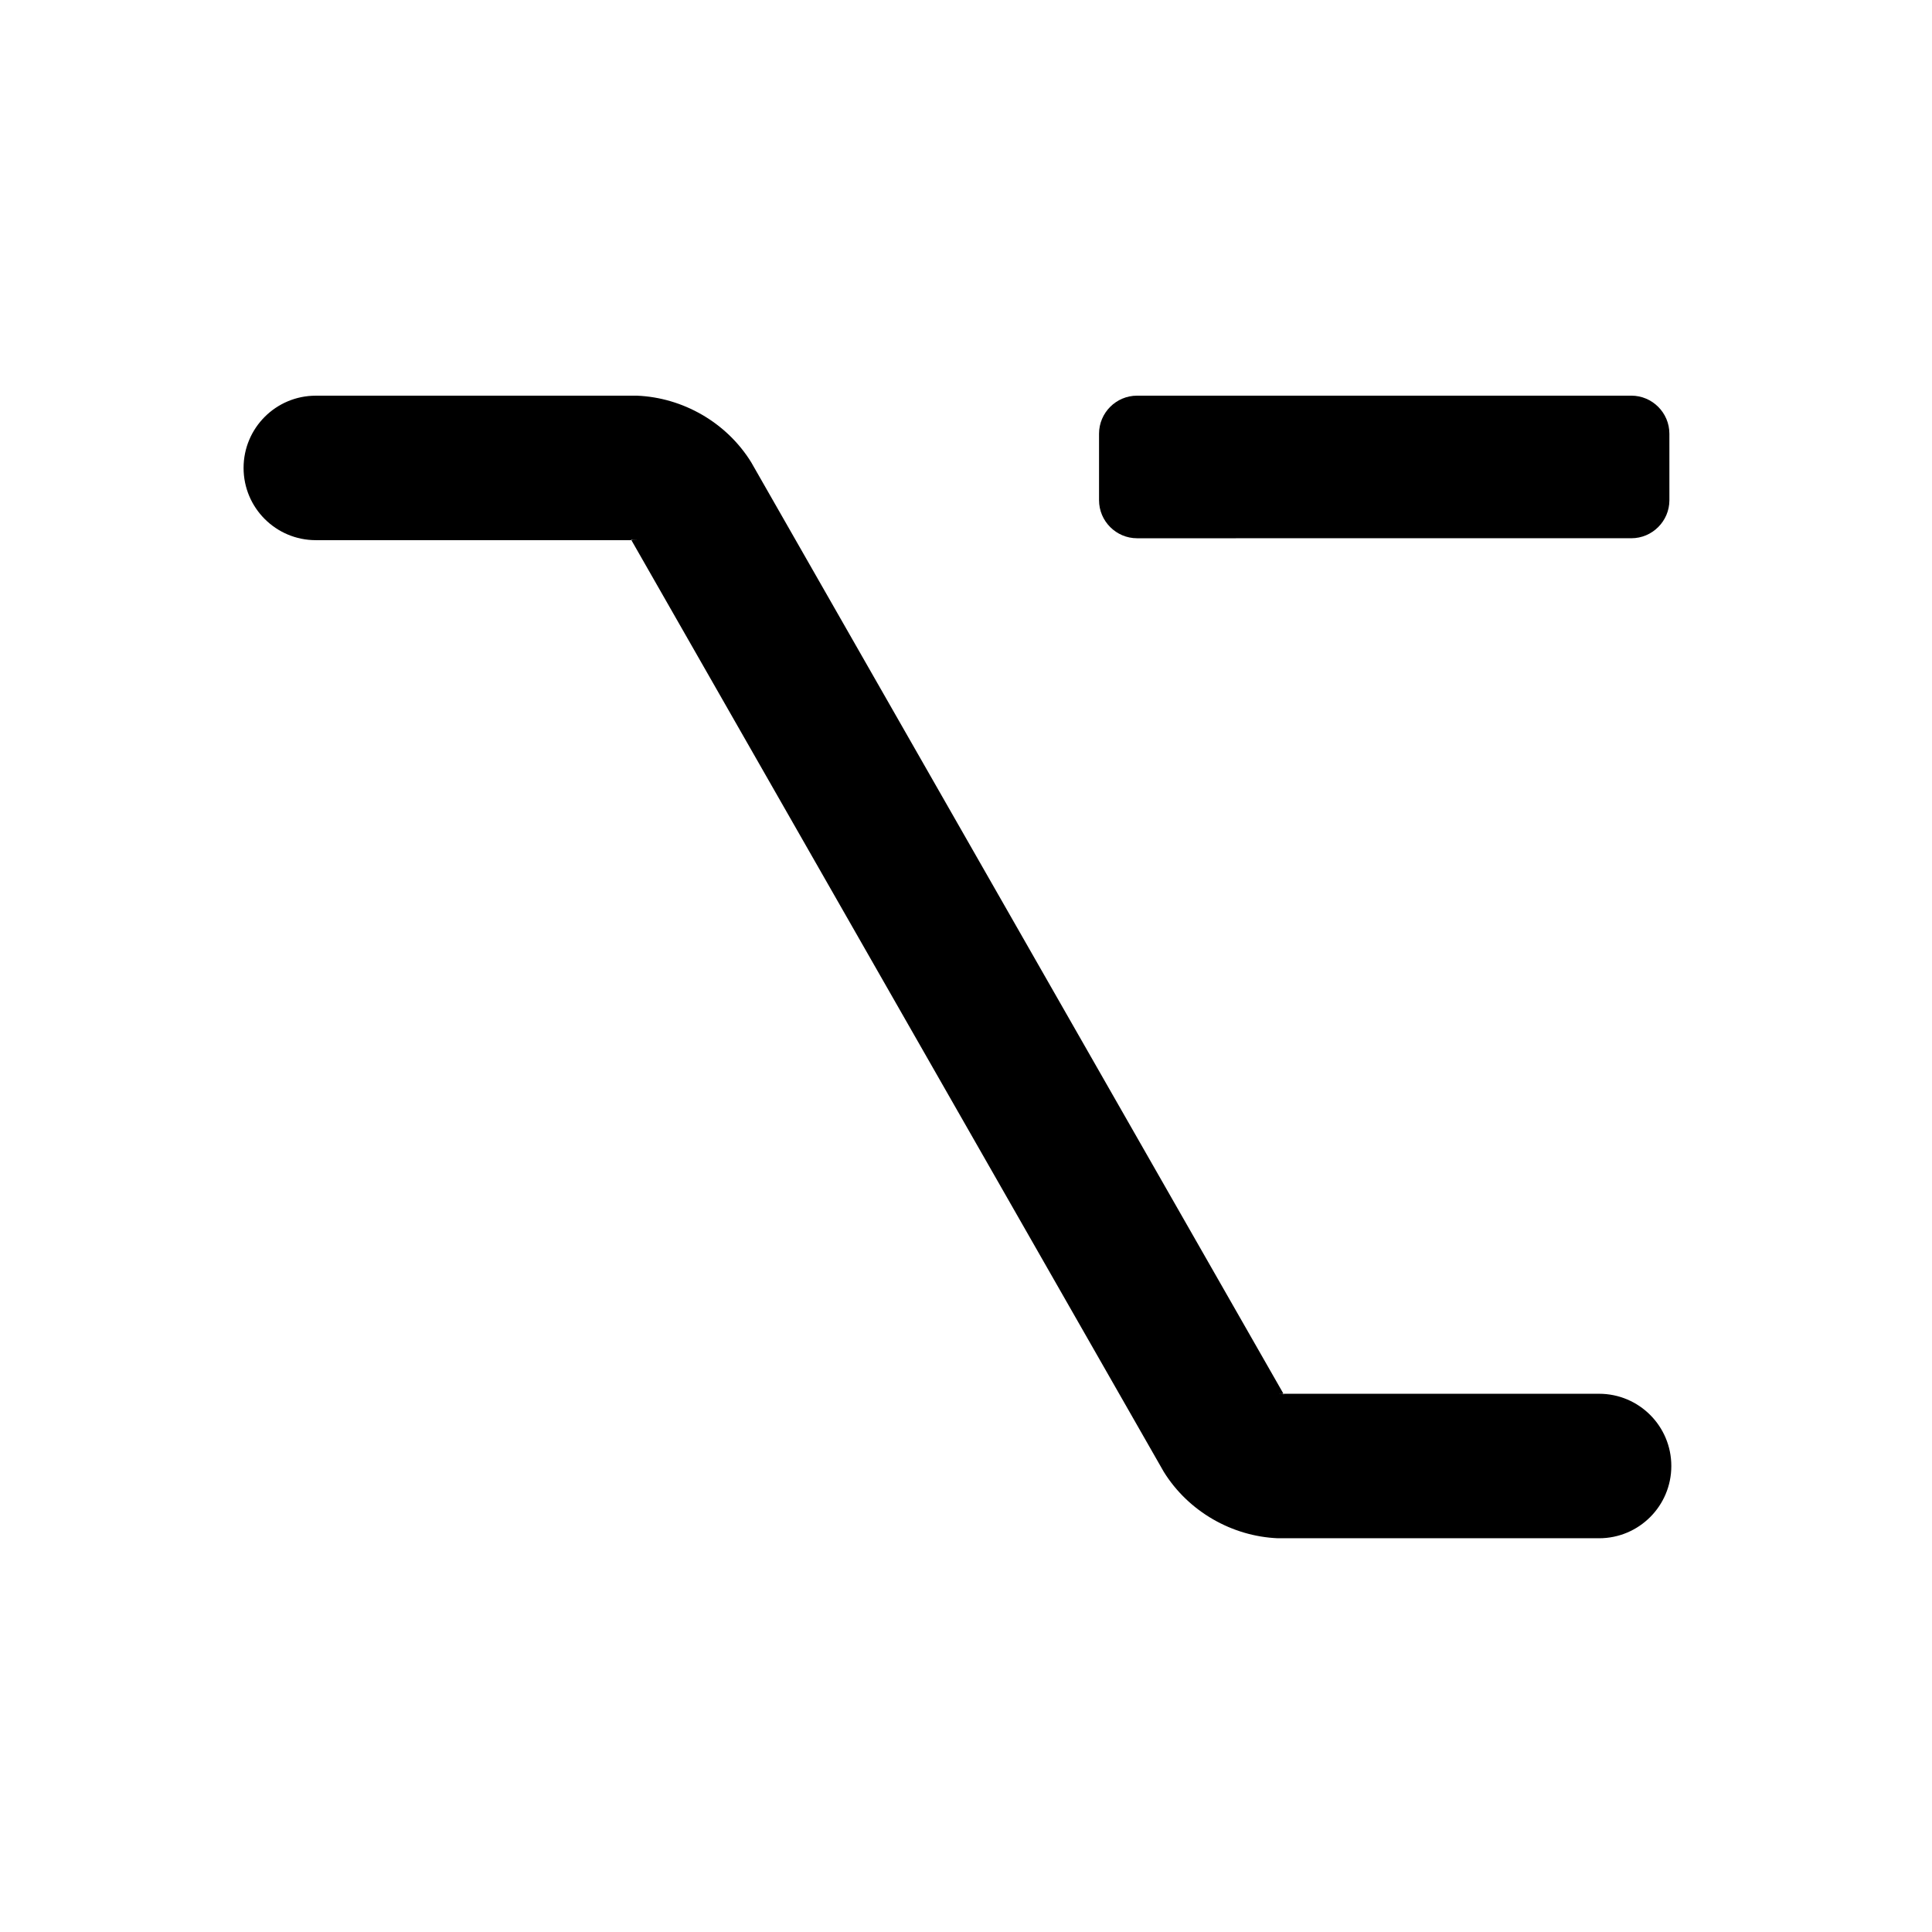 <?xml version="1.0" encoding="UTF-8"?>
<!-- Uploaded to: SVG Find, www.svgfind.com, Generator: SVG Find Mixer Tools -->
<svg fill="#000000" width="800px" height="800px" version="1.1" viewBox="144 144 512 512" xmlns="http://www.w3.org/2000/svg">
 <g>
  <path d="m576.33 286.64c5.543 0 10.078-4.535 10.078-10.078l-0.004-17.629c0-5.543-4.535-10.078-10.078-10.078h-130.99c-5.543 0-10.078 4.535-10.078 10.078v17.633c0 5.543 4.535 10.078 10.078 10.078z"/>
  <path d="m312.84 248.86h-85.145c-10.578 0-19.145 8.566-19.145 19.145s8.566 19.145 19.145 19.145h83.633l-1.008-1.512c1.008 1.512 0.504 1.512 2.519 1.512h-1.512l141.07 246.87c6.551 10.578 18.137 17.129 30.23 17.633h85.145c10.578 0 19.145-8.566 19.145-19.145s-8.566-19.145-19.145-19.145h-83.637l1.008 1.512c-1.008-1.512-0.504-1.512-2.519-1.512h1.512l-141.07-246.87c-6.547-10.578-18.137-17.129-30.227-17.633z"/>
 </g>
</svg>
